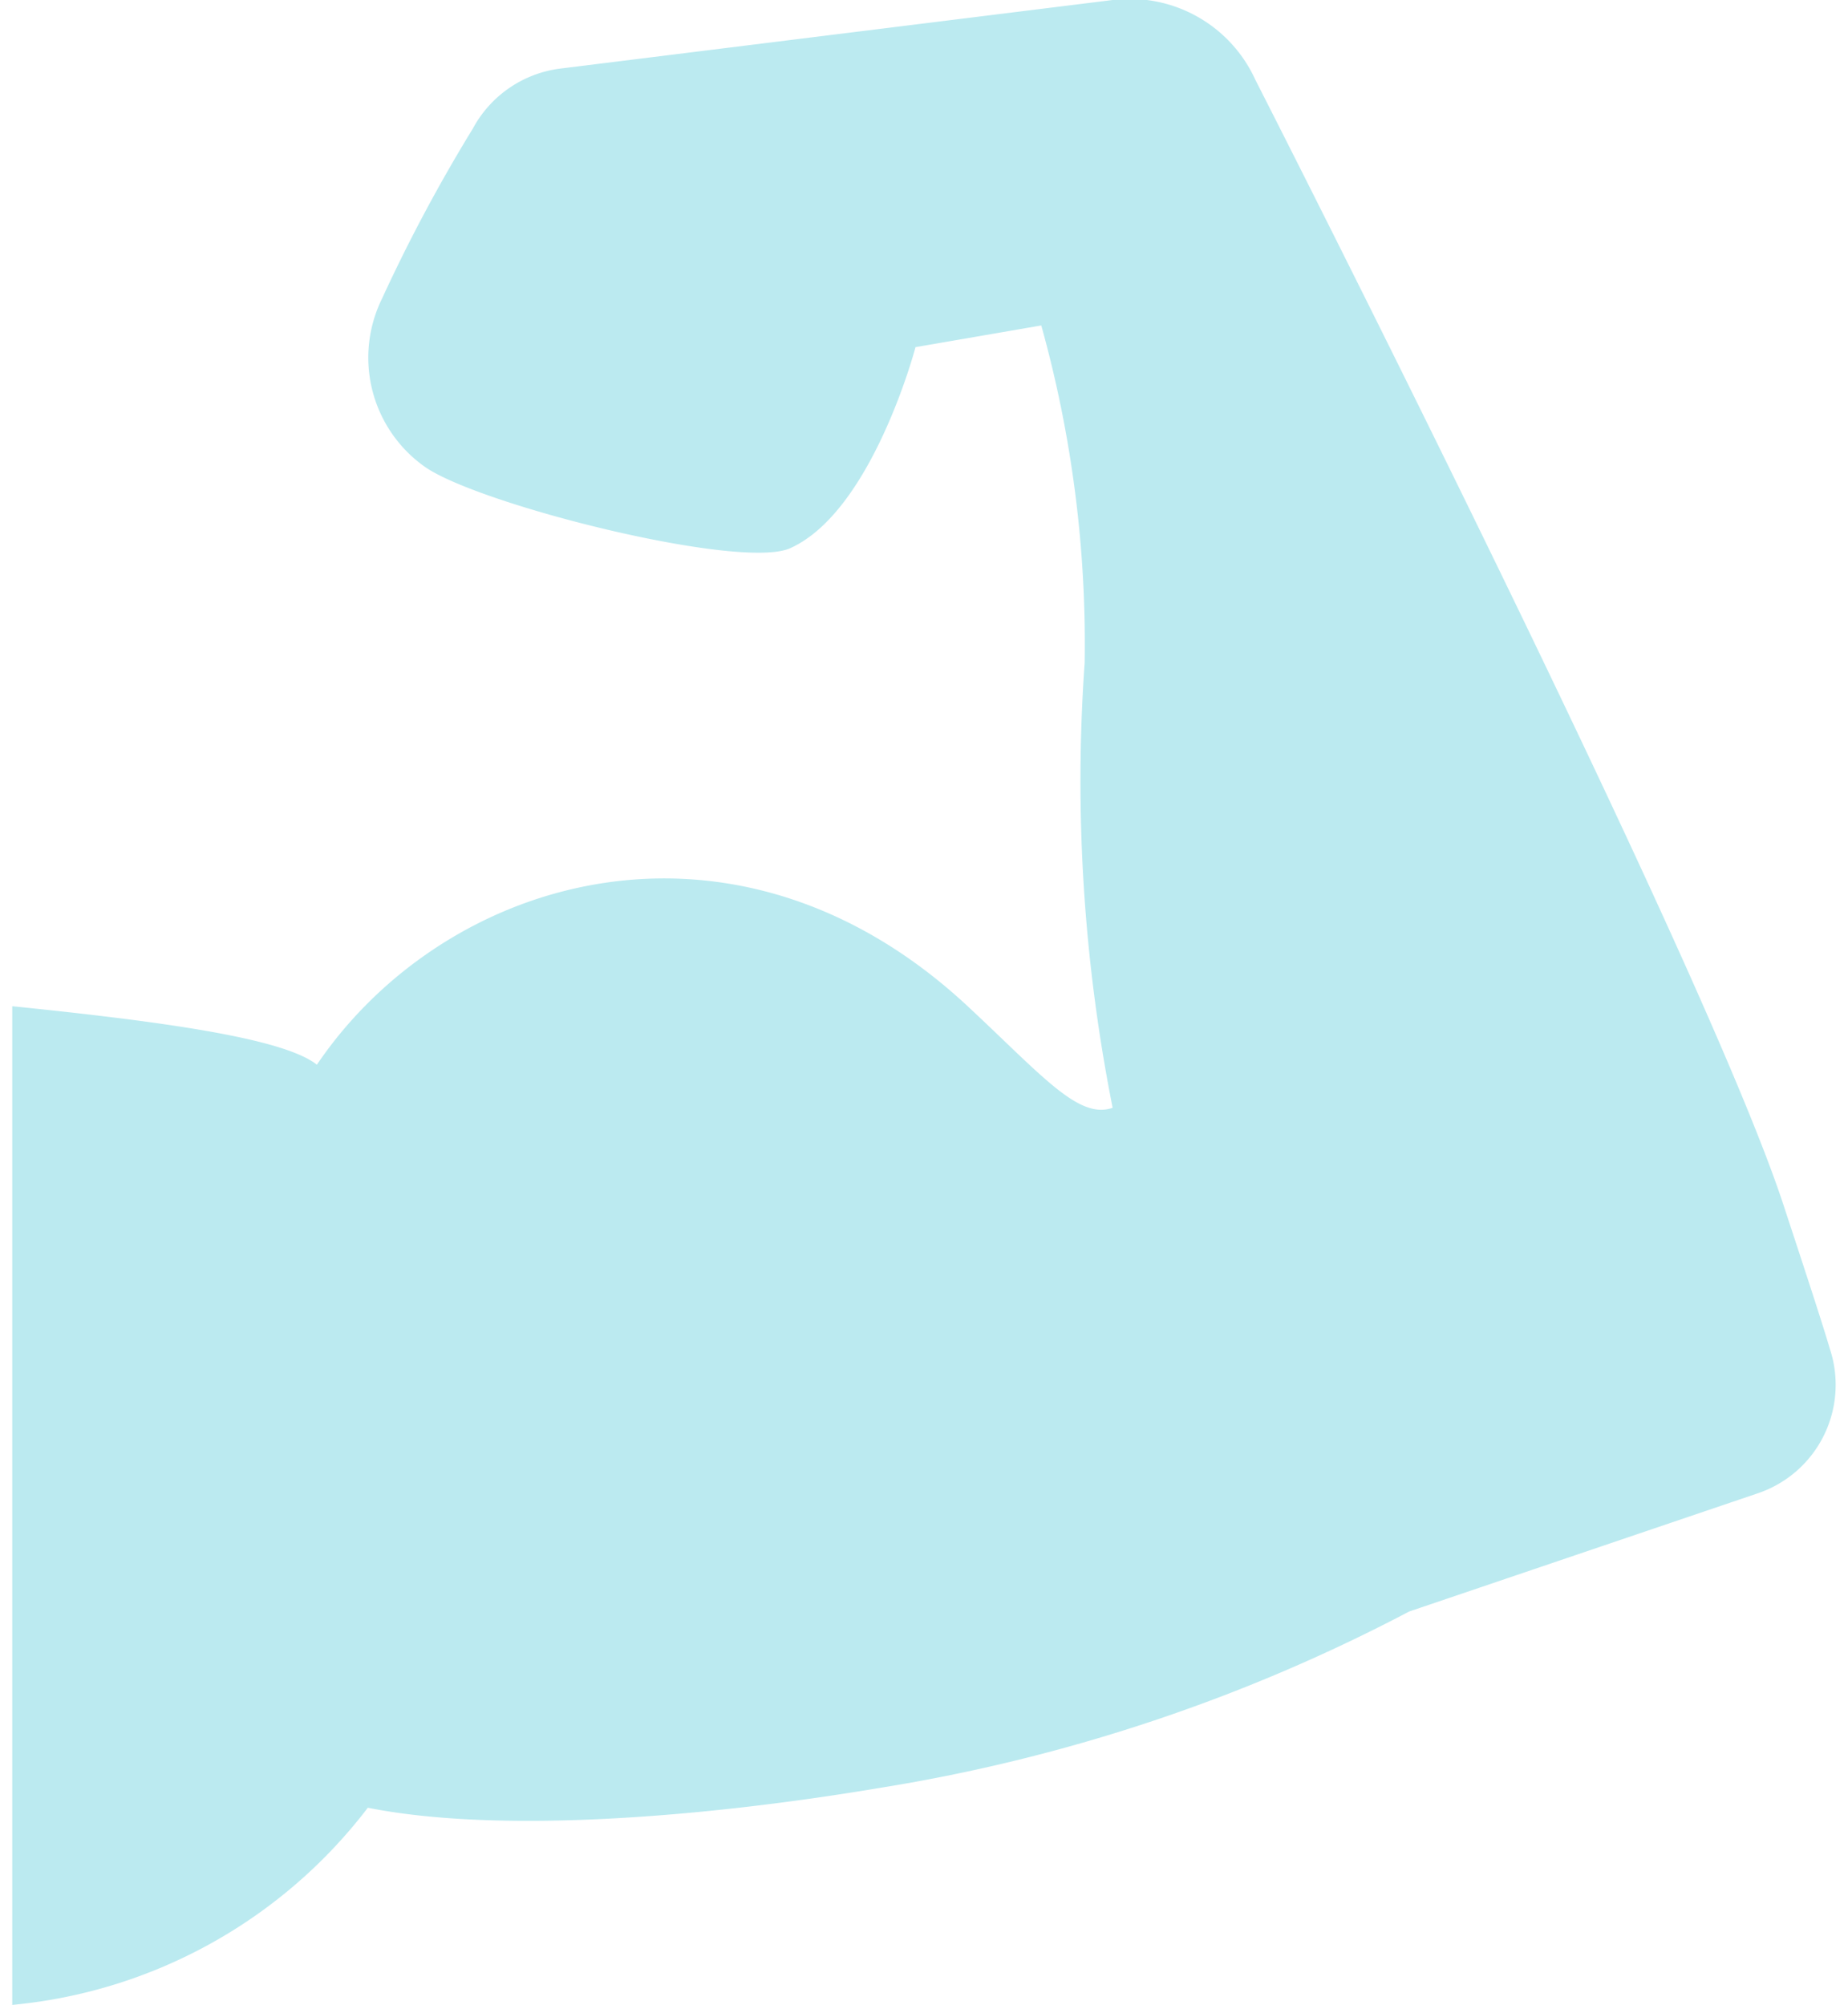 <svg xmlns="http://www.w3.org/2000/svg" viewBox="0 0 58 63.76" width="59" height="64"><defs><style>.ico_massule1{fill:#bbeaf0;}</style></defs><g><path class="ico_massule1" d="M57.81,42.89c-.22-.75-.66-2.1-1.46-4.53C53.76,30.41,39.54,2.54,39.54,2.54A4.39,4.39,0,0,0,35,0L17.44,2.18a3.68,3.68,0,0,0-2.79,1.91A51.51,51.51,0,0,0,11.76,9.5a4.25,4.25,0,0,0,1.37,5.35c1.74,1.21,10,3.28,11.6,2.59,2.62-1.16,4-6.4,4-6.4l4-.69a37.72,37.72,0,0,1,1.38,10.73A53.24,53.24,0,0,0,35,35.23c-1.08.38-2.22-1-4.6-3.22C23,25.11,13.78,27.82,9.69,33.86,8.61,33,4.6,32.47,0,32V63.76a16.12,16.12,0,0,0,11.31-6.27c4.28.85,10.88.28,16.34-.64a54.71,54.71,0,0,0,16.78-5.6l11.09-3.76A3.64,3.64,0,0,0,57.81,42.89Z"/></g></svg>